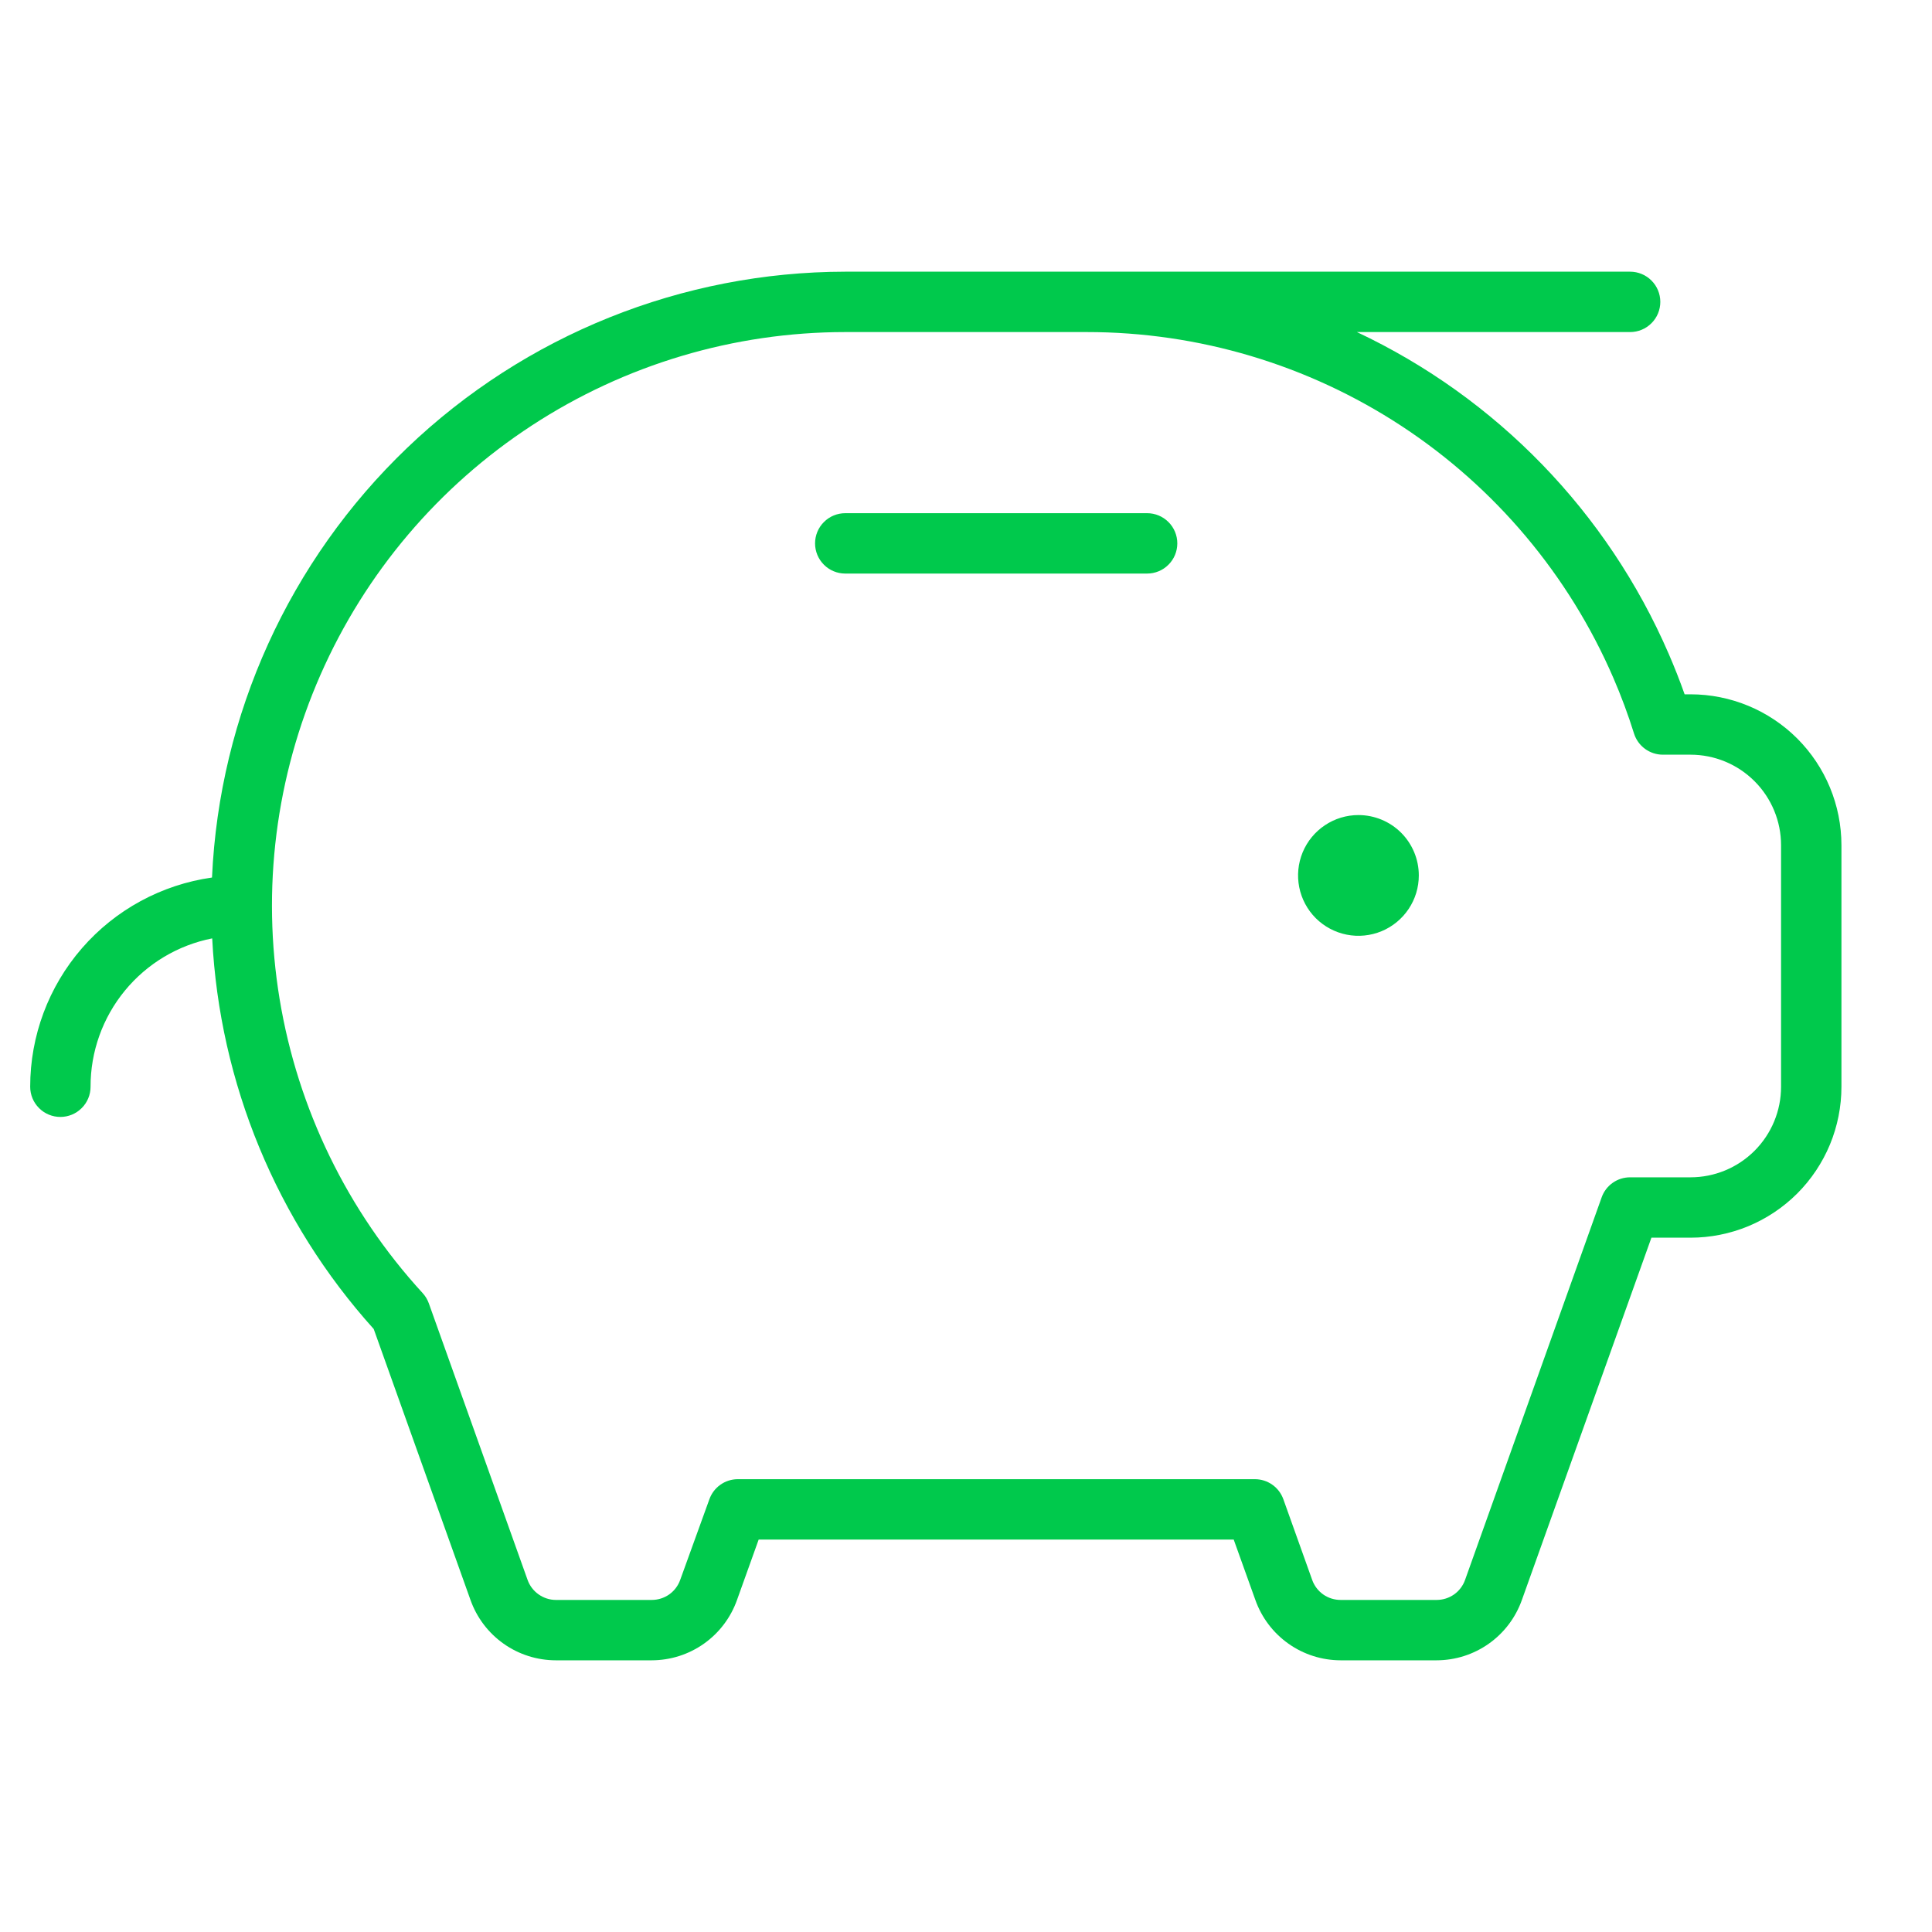 <svg width="48" height="48" viewBox="0 0 48 48" fill="none" xmlns="http://www.w3.org/2000/svg">
<path d="M35.25 21.75C35.25 22.047 35.162 22.337 34.997 22.583C34.832 22.83 34.598 23.022 34.324 23.136C34.05 23.249 33.748 23.279 33.457 23.221C33.166 23.163 32.899 23.02 32.689 22.811C32.48 22.601 32.337 22.334 32.279 22.043C32.221 21.752 32.251 21.45 32.364 21.176C32.478 20.902 32.67 20.668 32.917 20.503C33.163 20.338 33.453 20.25 33.75 20.25C34.148 20.25 34.529 20.408 34.811 20.689C35.092 20.971 35.25 21.352 35.25 21.75ZM28.5 12.75H21C20.801 12.75 20.61 12.829 20.47 12.97C20.329 13.11 20.25 13.301 20.25 13.5C20.25 13.699 20.329 13.89 20.47 14.03C20.61 14.171 20.801 14.25 21 14.25H28.5C28.699 14.25 28.89 14.171 29.03 14.03C29.171 13.89 29.25 13.699 29.25 13.5C29.25 13.301 29.171 13.11 29.03 12.97C28.89 12.829 28.699 12.75 28.5 12.75ZM45.75 21V27C45.75 27.492 45.653 27.98 45.465 28.435C45.276 28.89 45 29.303 44.652 29.652C44.303 30 43.89 30.276 43.435 30.465C42.98 30.653 42.492 30.75 42 30.75H41.029L37.811 39.75C37.656 40.188 37.369 40.568 36.99 40.836C36.611 41.105 36.157 41.249 35.693 41.25H33.307C32.843 41.249 32.389 41.105 32.01 40.836C31.631 40.568 31.344 40.188 31.189 39.75L30.651 38.25H18.849L18.311 39.75C18.156 40.188 17.869 40.568 17.49 40.836C17.111 41.105 16.657 41.249 16.192 41.25H13.807C13.343 41.249 12.889 41.105 12.51 40.836C12.131 40.568 11.844 40.188 11.689 39.75L9.285 33.019C6.873 30.34 5.456 26.913 5.272 23.314C4.419 23.482 3.652 23.942 3.1 24.615C2.549 25.287 2.248 26.13 2.25 27C2.25 27.199 2.171 27.39 2.03 27.53C1.89 27.671 1.699 27.75 1.5 27.75C1.301 27.75 1.11 27.671 0.97 27.53C0.829 27.39 0.75 27.199 0.75 27C0.75 25.735 1.207 24.512 2.037 23.557C2.867 22.602 4.014 21.979 5.267 21.802C5.451 17.752 7.189 13.928 10.118 11.125C13.048 8.322 16.945 6.755 21 6.75H40.5C40.699 6.75 40.89 6.829 41.03 6.97C41.171 7.11 41.25 7.301 41.25 7.5C41.25 7.699 41.171 7.89 41.03 8.03C40.89 8.171 40.699 8.25 40.5 8.25H33.712C37.181 9.883 39.935 12.725 41.458 16.243C41.601 16.573 41.734 16.909 41.854 17.25H42C42.995 17.25 43.948 17.645 44.652 18.348C45.355 19.052 45.75 20.005 45.75 21ZM44.25 21C44.25 20.403 44.013 19.831 43.591 19.409C43.169 18.987 42.597 18.75 42 18.75H41.314C41.154 18.75 40.998 18.699 40.87 18.605C40.741 18.511 40.645 18.377 40.597 18.225C40.45 17.754 40.278 17.292 40.082 16.839C38.977 14.287 37.15 12.114 34.826 10.588C32.501 9.062 29.781 8.249 27 8.25H21C18.235 8.251 15.531 9.057 13.216 10.569C10.901 12.08 9.076 14.233 7.963 16.764C6.85 19.294 6.497 22.094 6.947 24.822C7.398 27.55 8.632 30.088 10.5 32.126C10.568 32.2 10.62 32.287 10.654 32.381L13.108 39.253C13.16 39.398 13.255 39.523 13.38 39.611C13.505 39.7 13.654 39.749 13.807 39.75H16.192C16.347 39.75 16.498 39.703 16.625 39.614C16.751 39.525 16.847 39.399 16.899 39.253L17.625 37.247C17.677 37.103 17.771 36.978 17.895 36.89C18.019 36.801 18.168 36.752 18.321 36.75H31.179C31.334 36.75 31.484 36.798 31.61 36.887C31.737 36.976 31.832 37.102 31.884 37.247L32.601 39.253C32.653 39.399 32.749 39.525 32.875 39.614C33.002 39.703 33.153 39.75 33.307 39.75H35.693C35.847 39.75 35.998 39.703 36.125 39.614C36.251 39.525 36.347 39.399 36.399 39.253L39.793 29.747C39.845 29.601 39.941 29.475 40.068 29.386C40.194 29.297 40.345 29.25 40.5 29.25H42C42.597 29.25 43.169 29.013 43.591 28.591C44.013 28.169 44.25 27.597 44.25 27V21Z" fill="#00C94C"/>
</svg>
